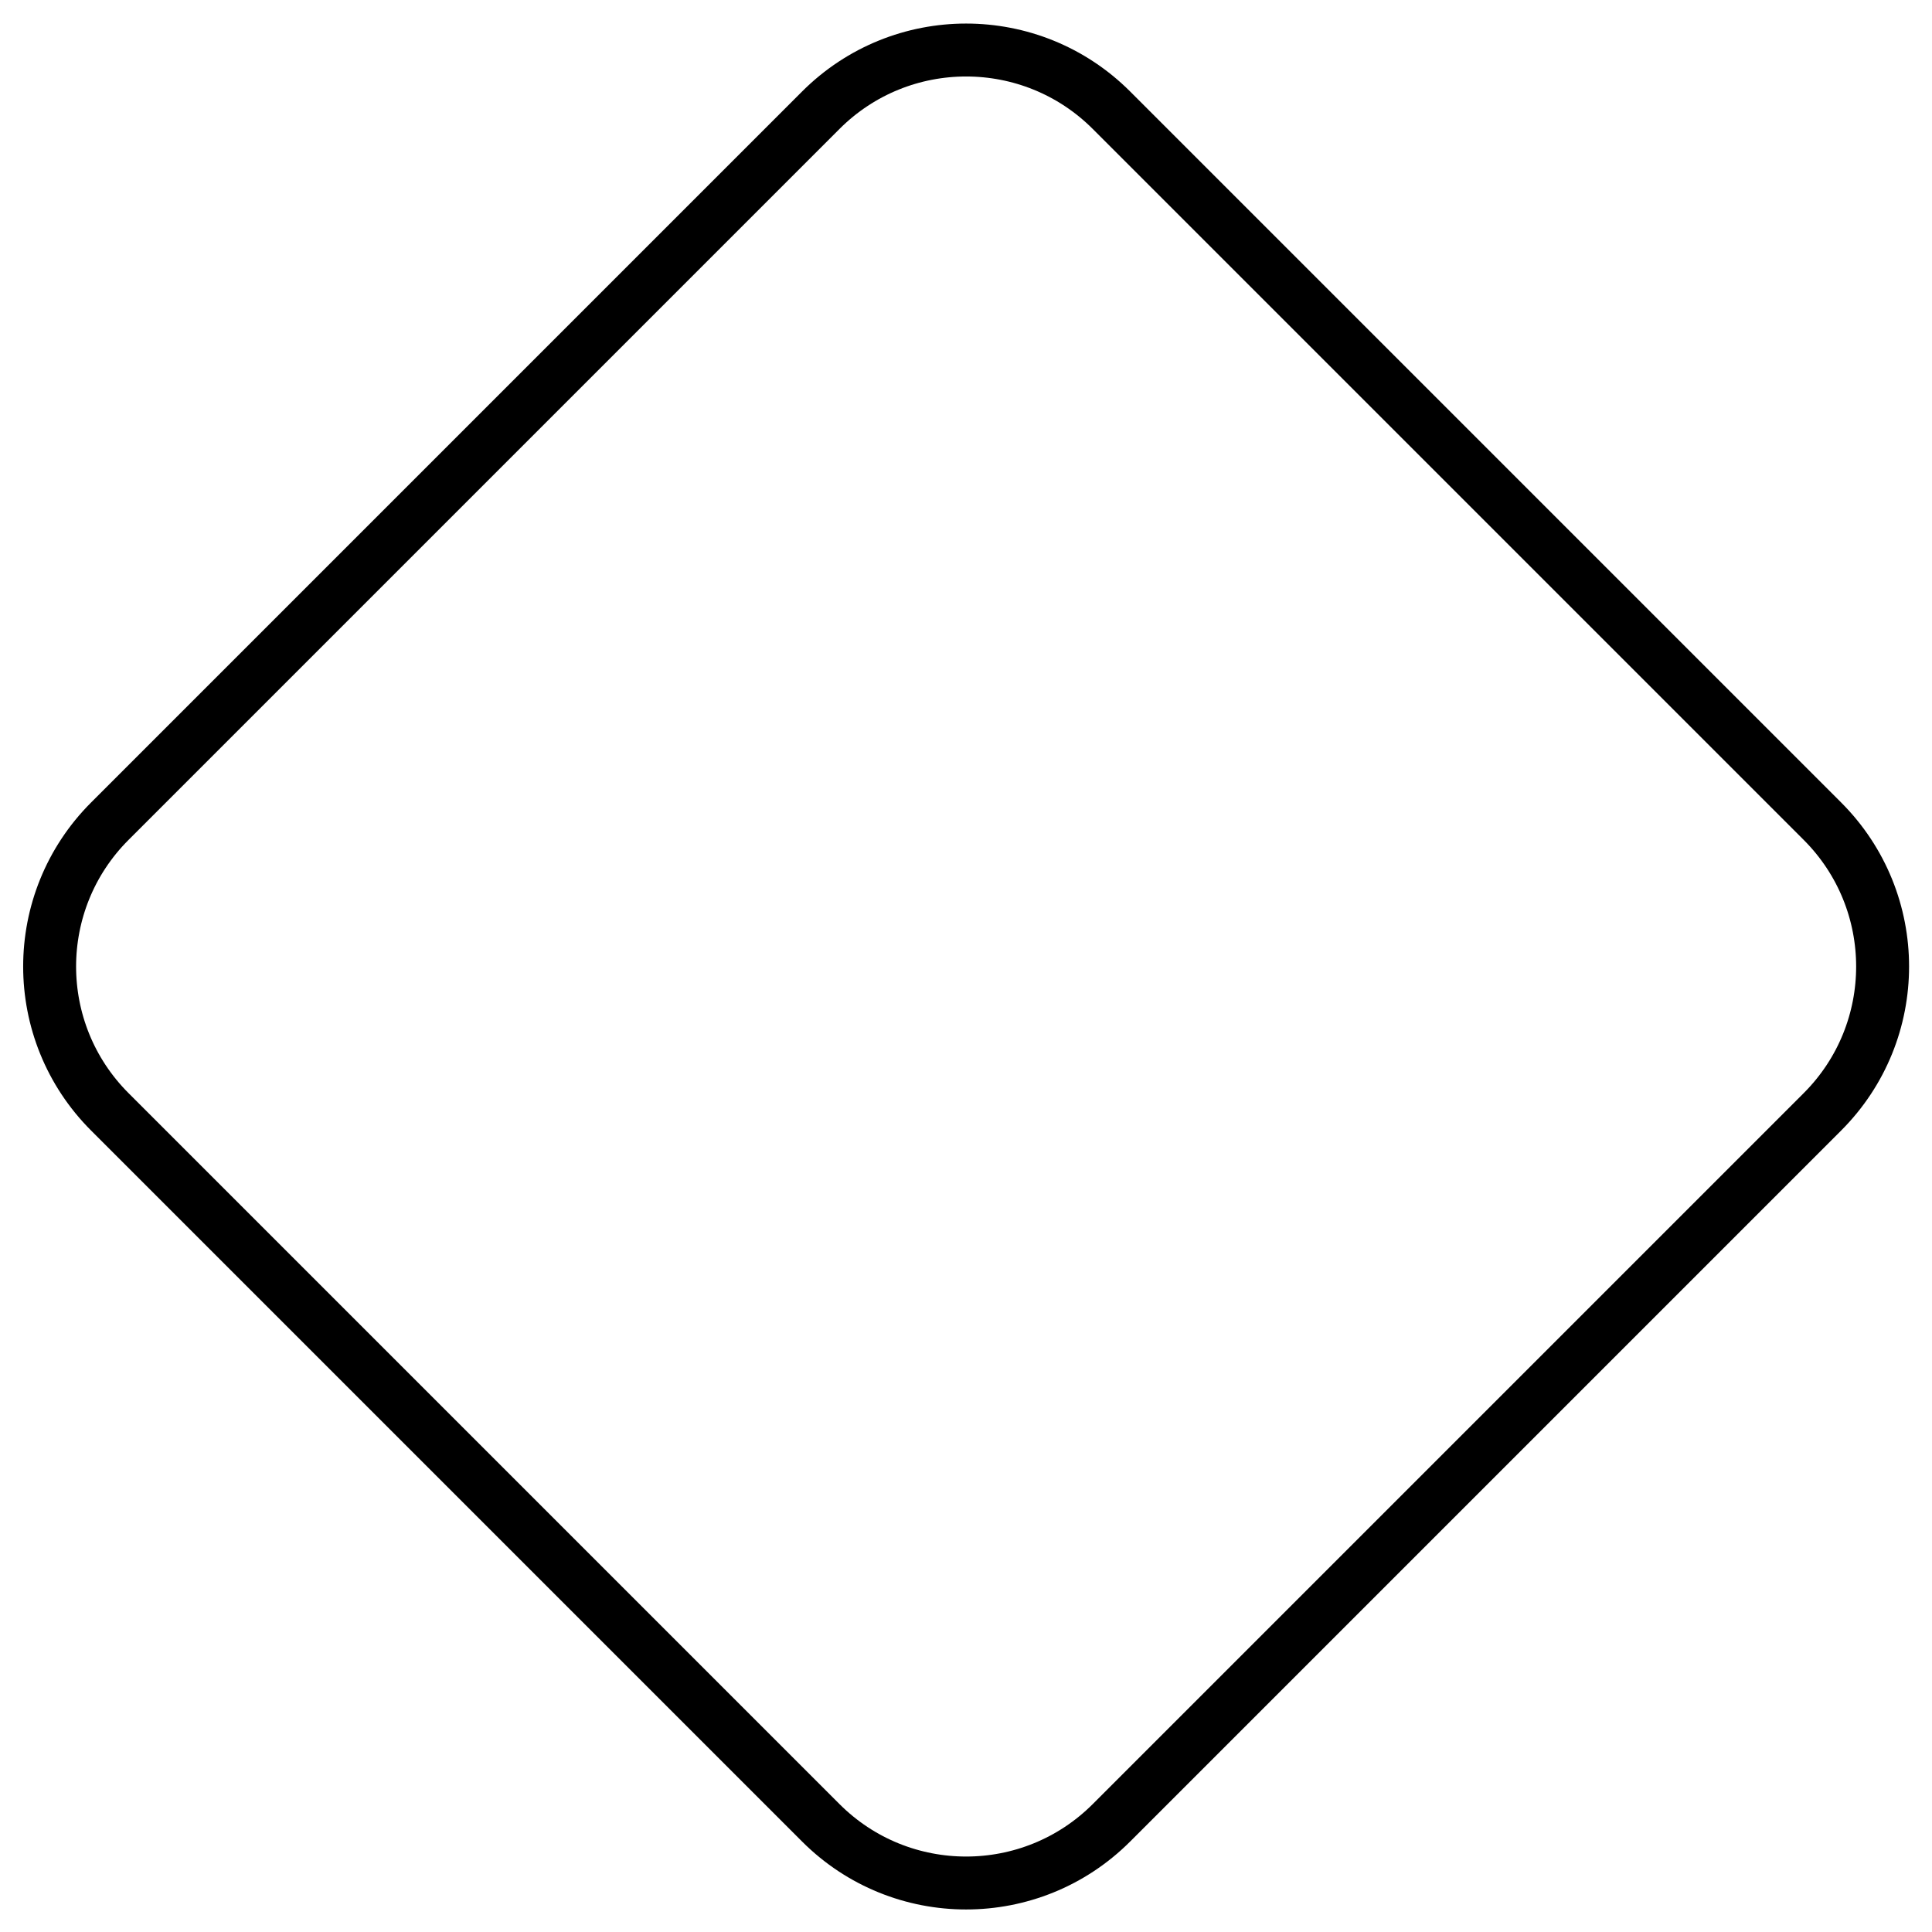 <svg width="73" height="73" viewBox="0 0 73 73" fill="none" xmlns="http://www.w3.org/2000/svg">
<path d="M31.013 4.165L4.15 31.028C1.117 34.061 1.117 38.978 4.15 42.011L31.013 68.874C34.046 71.907 38.963 71.907 41.996 68.874L68.859 42.011C71.892 38.978 71.892 34.061 68.859 31.028L41.996 4.165C38.963 1.132 34.046 1.132 31.013 4.165Z" stroke="black" stroke-width="2" stroke-miterlimit="10"/>
</svg>
